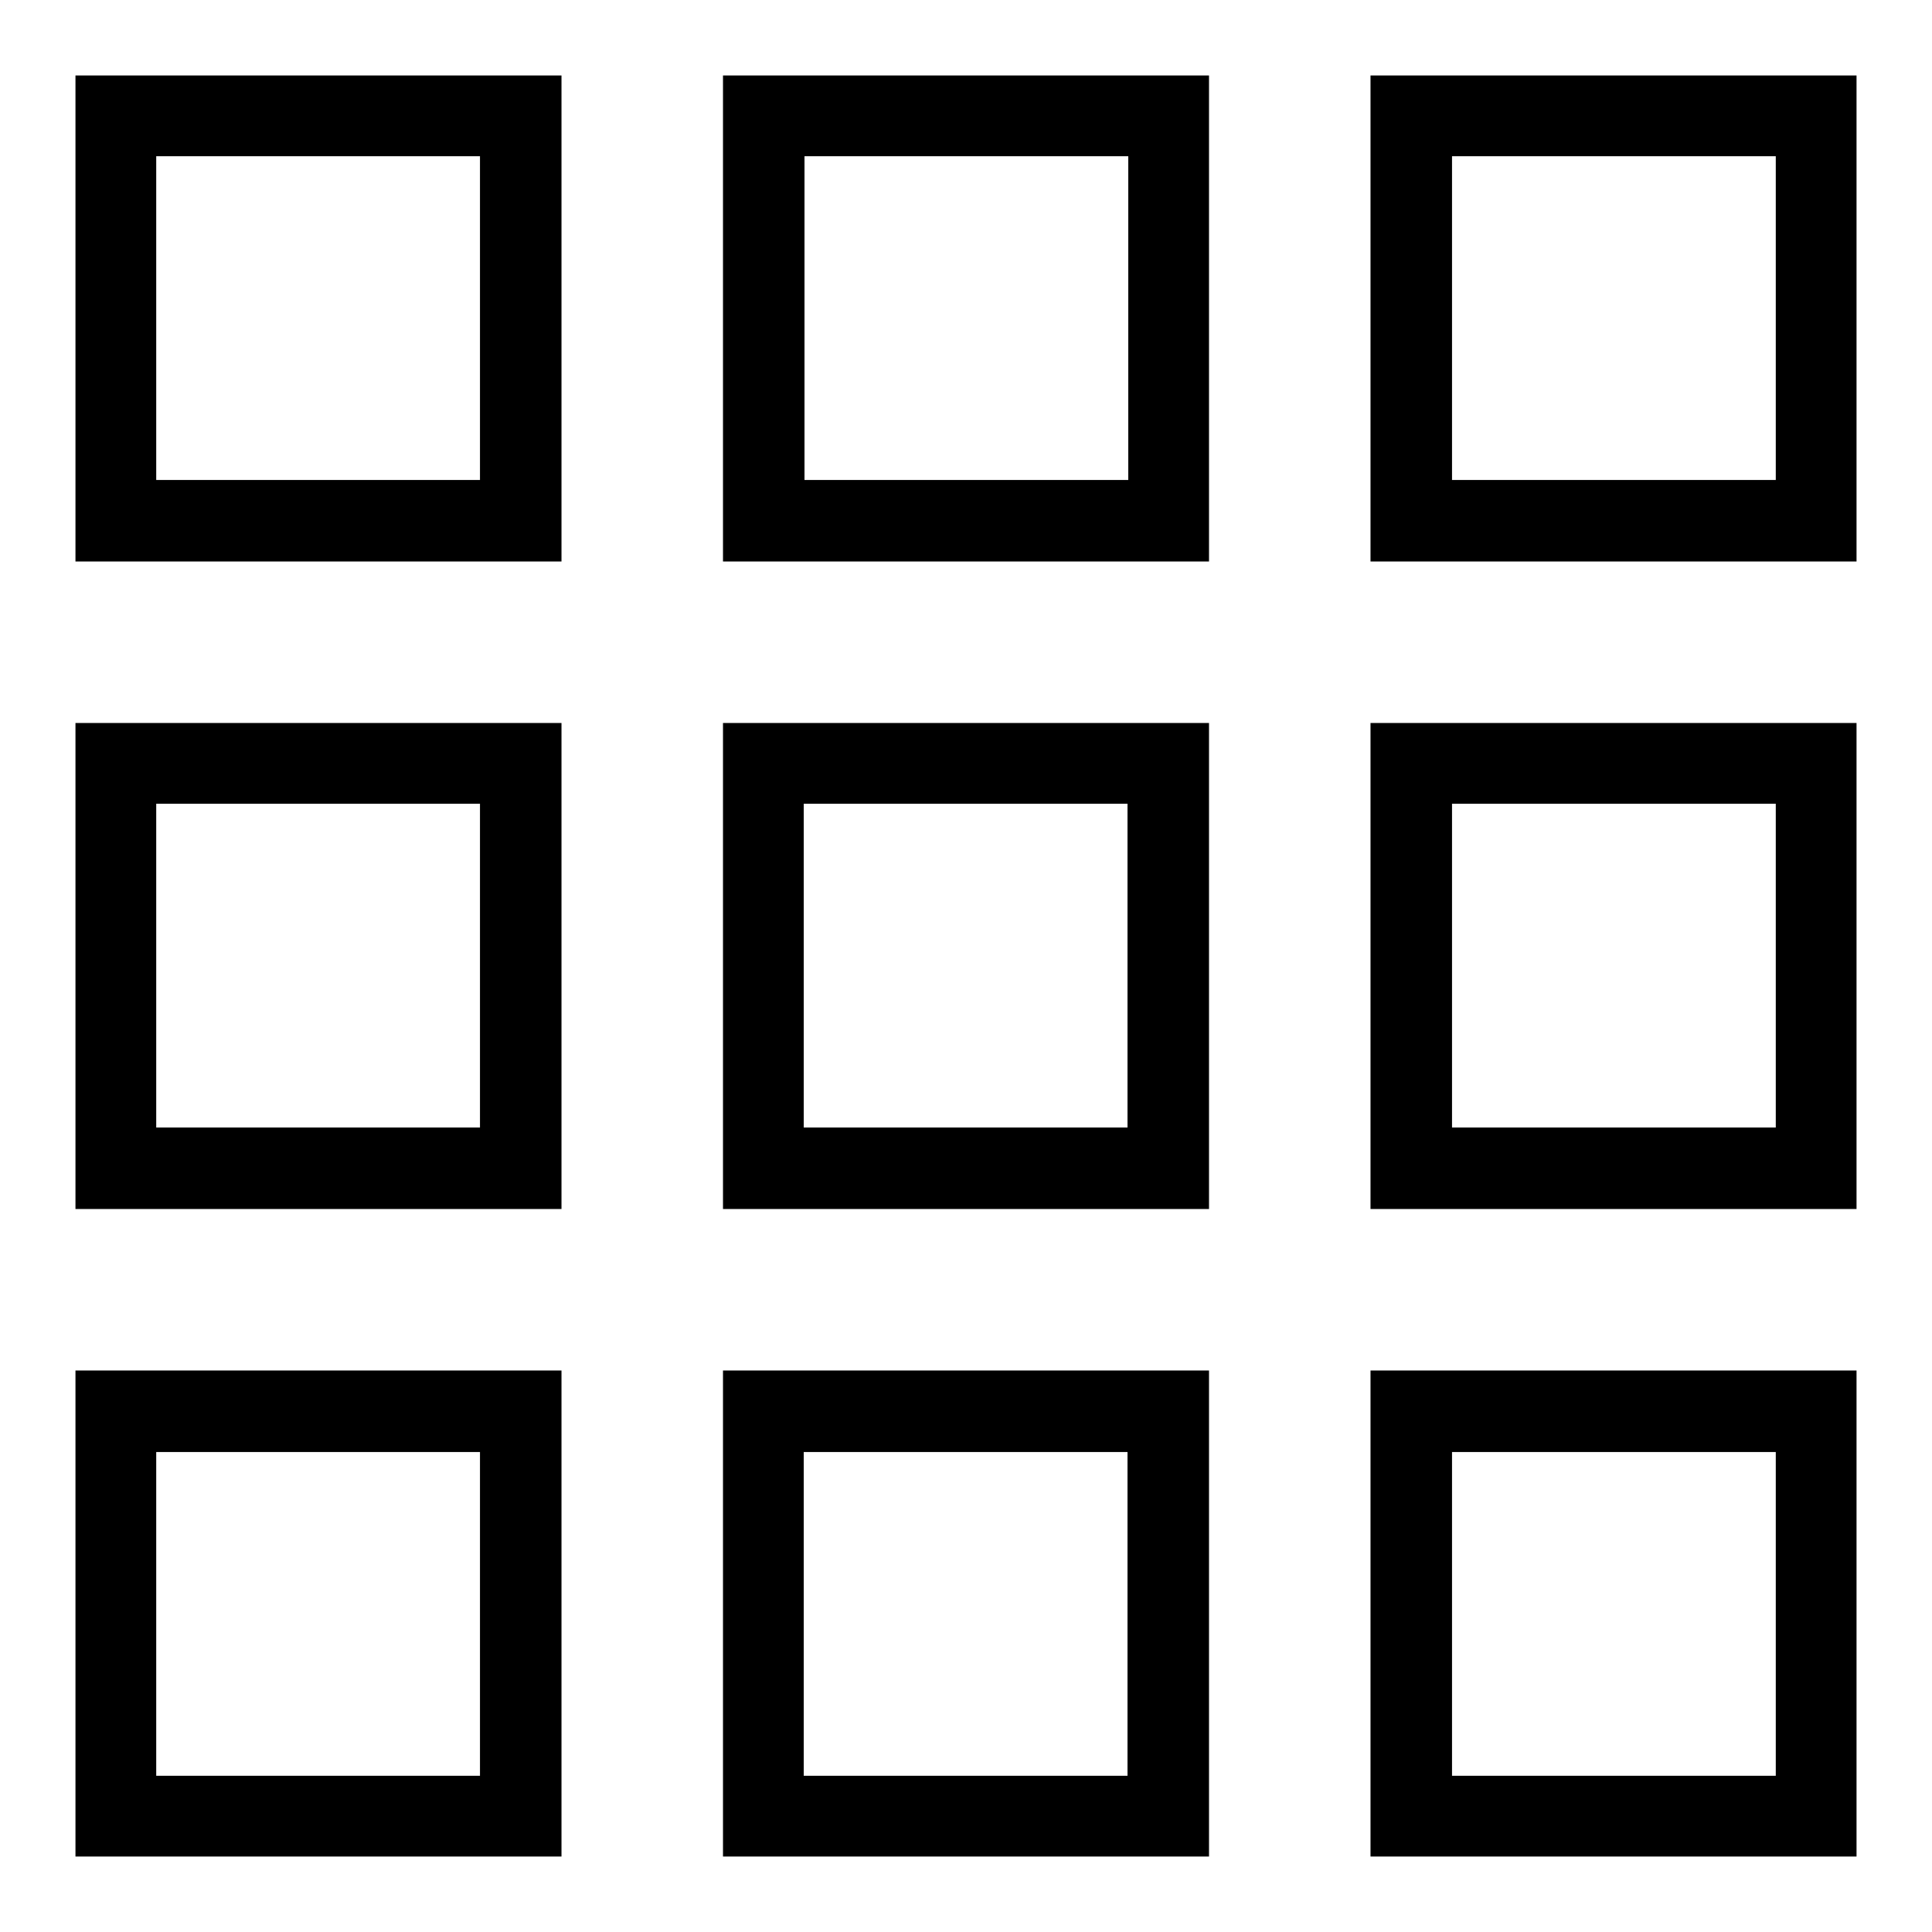 <?xml version="1.0" encoding="utf-8"?>
<!-- Svg Vector Icons : http://www.onlinewebfonts.com/icon -->
<!DOCTYPE svg PUBLIC "-//W3C//DTD SVG 1.1//EN" "http://www.w3.org/Graphics/SVG/1.1/DTD/svg11.dtd">
<svg version="1.1" xmlns="http://www.w3.org/2000/svg" xmlns:xlink="http://www.w3.org/1999/xlink" x="0px" y="0px" viewBox="0 0 256 256" enable-background="new 0 0 256 256" xml:space="preserve">
<g> <path fill="#000000" d="M10,246h64.4v-64.4H10V246z M20.7,192.4h42.9v42.9H20.7V192.4z M10,160.2h64.4V95.8H10V160.2z M20.7,106.5 h42.9v42.9l-42.9,0V106.5z M74.4,10H10v64.4h64.4V10z M63.6,63.6H20.7V20.7h42.9V63.6z M246,10h-64.4v64.4H246V10z M235.3,63.6 h-42.9V20.7h42.9V63.6z M181.6,160.2H246V95.8h-64.4V160.2z M192.4,106.5h42.9v42.9h-42.9V106.5z M181.6,246H246v-64.4h-64.4V246z  M192.4,192.4h42.9v42.9h-42.9V192.4z M160.2,10H95.8v64.4h64.4V10z M149.5,63.6h-42.9V20.7h42.9V63.6z M95.8,246h64.4v-64.4H95.8 V246z M106.5,192.4h42.9v42.9h-42.9V192.4z M95.8,160.2h64.4V95.8H95.8V160.2z M106.5,106.5h42.9v42.9l-42.9,0V106.5z"/></g>
</svg>